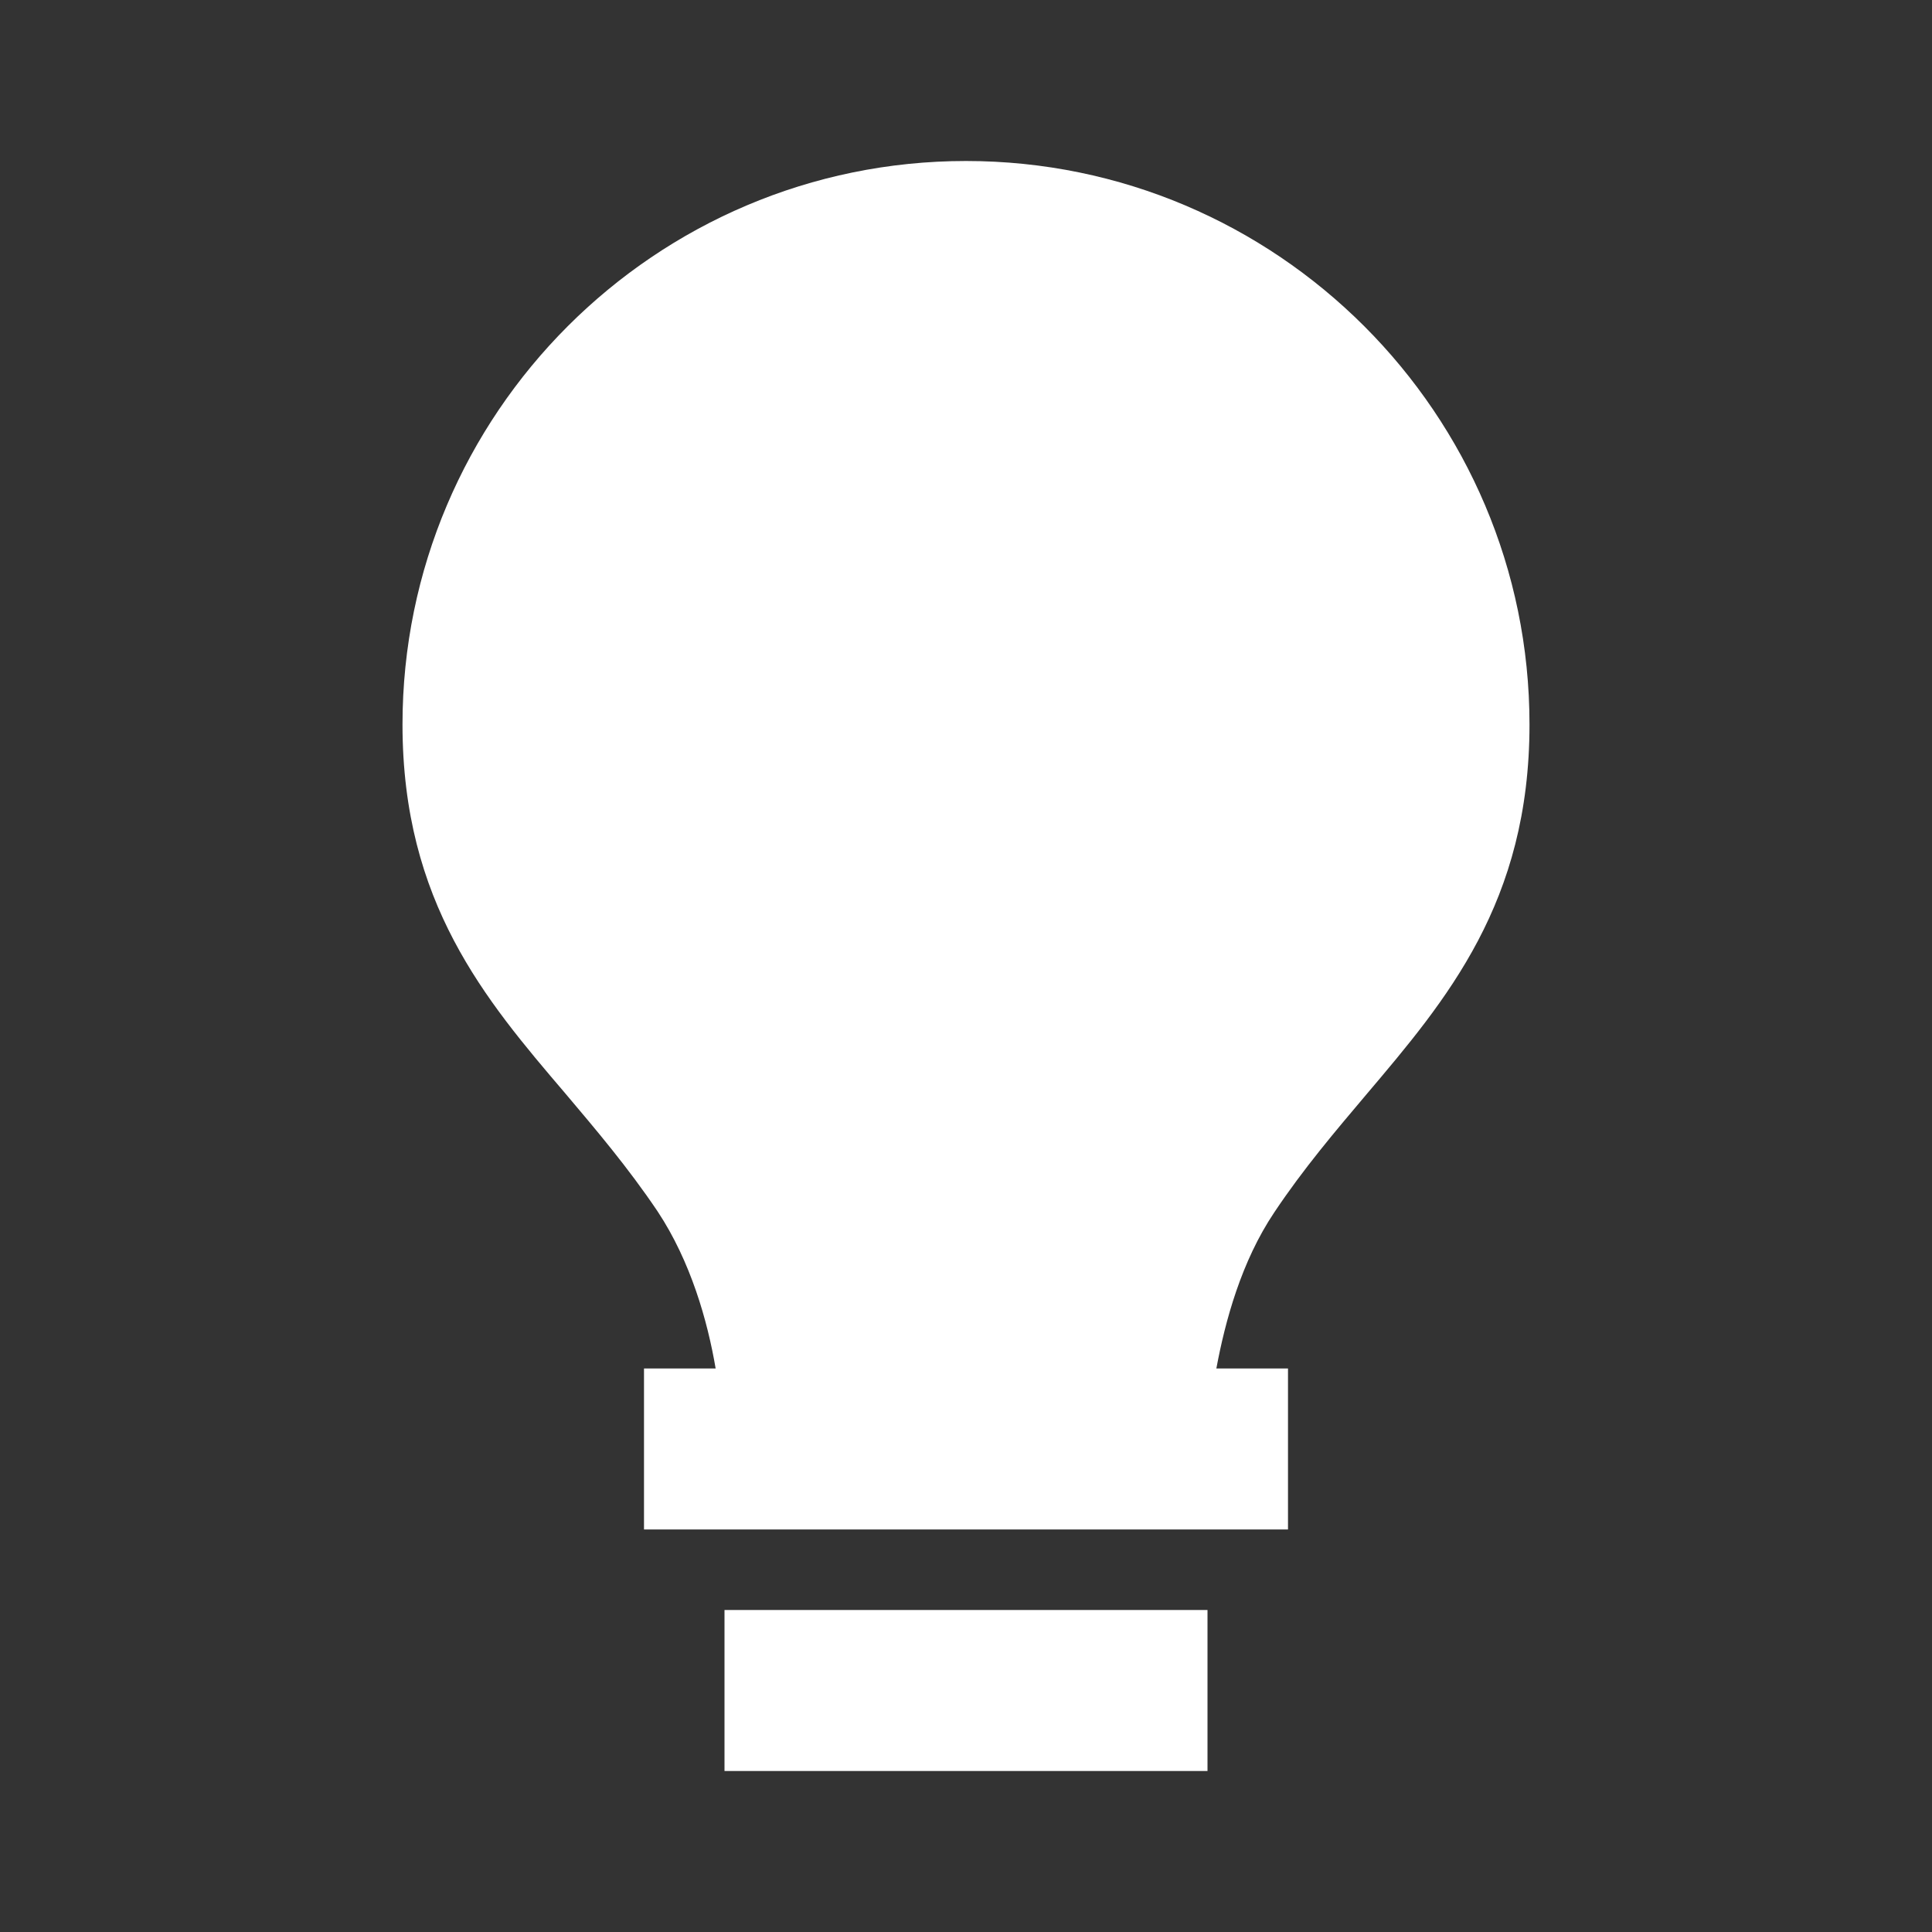 <svg  xmlns="http://www.w3.org/2000/svg" width="24" height="24"  
fill="white" viewBox="0 0 24 24" >
<rect x="0" y="0" width="24" height="24" fill="#333333" stroke="none"/>
<!--Boxicons v3.0 https://boxicons.com | License  https://docs.boxicons.com/free-->
<path d="M9 20h6v2H9zM8.17 15.05c.41.62.62 1.36.72 1.95H8v2h8v-2h-.89c.11-.59.31-1.33.72-1.94.36-.54.76-1.01 1.14-1.46 1-1.18 2.03-2.39 2.03-4.6 0-3.86-3.14-7-7-7S5 5.14 5 9c0 2.21 1.03 3.42 2.02 4.58.38.45.78.92 1.15 1.47"></path>
</svg>